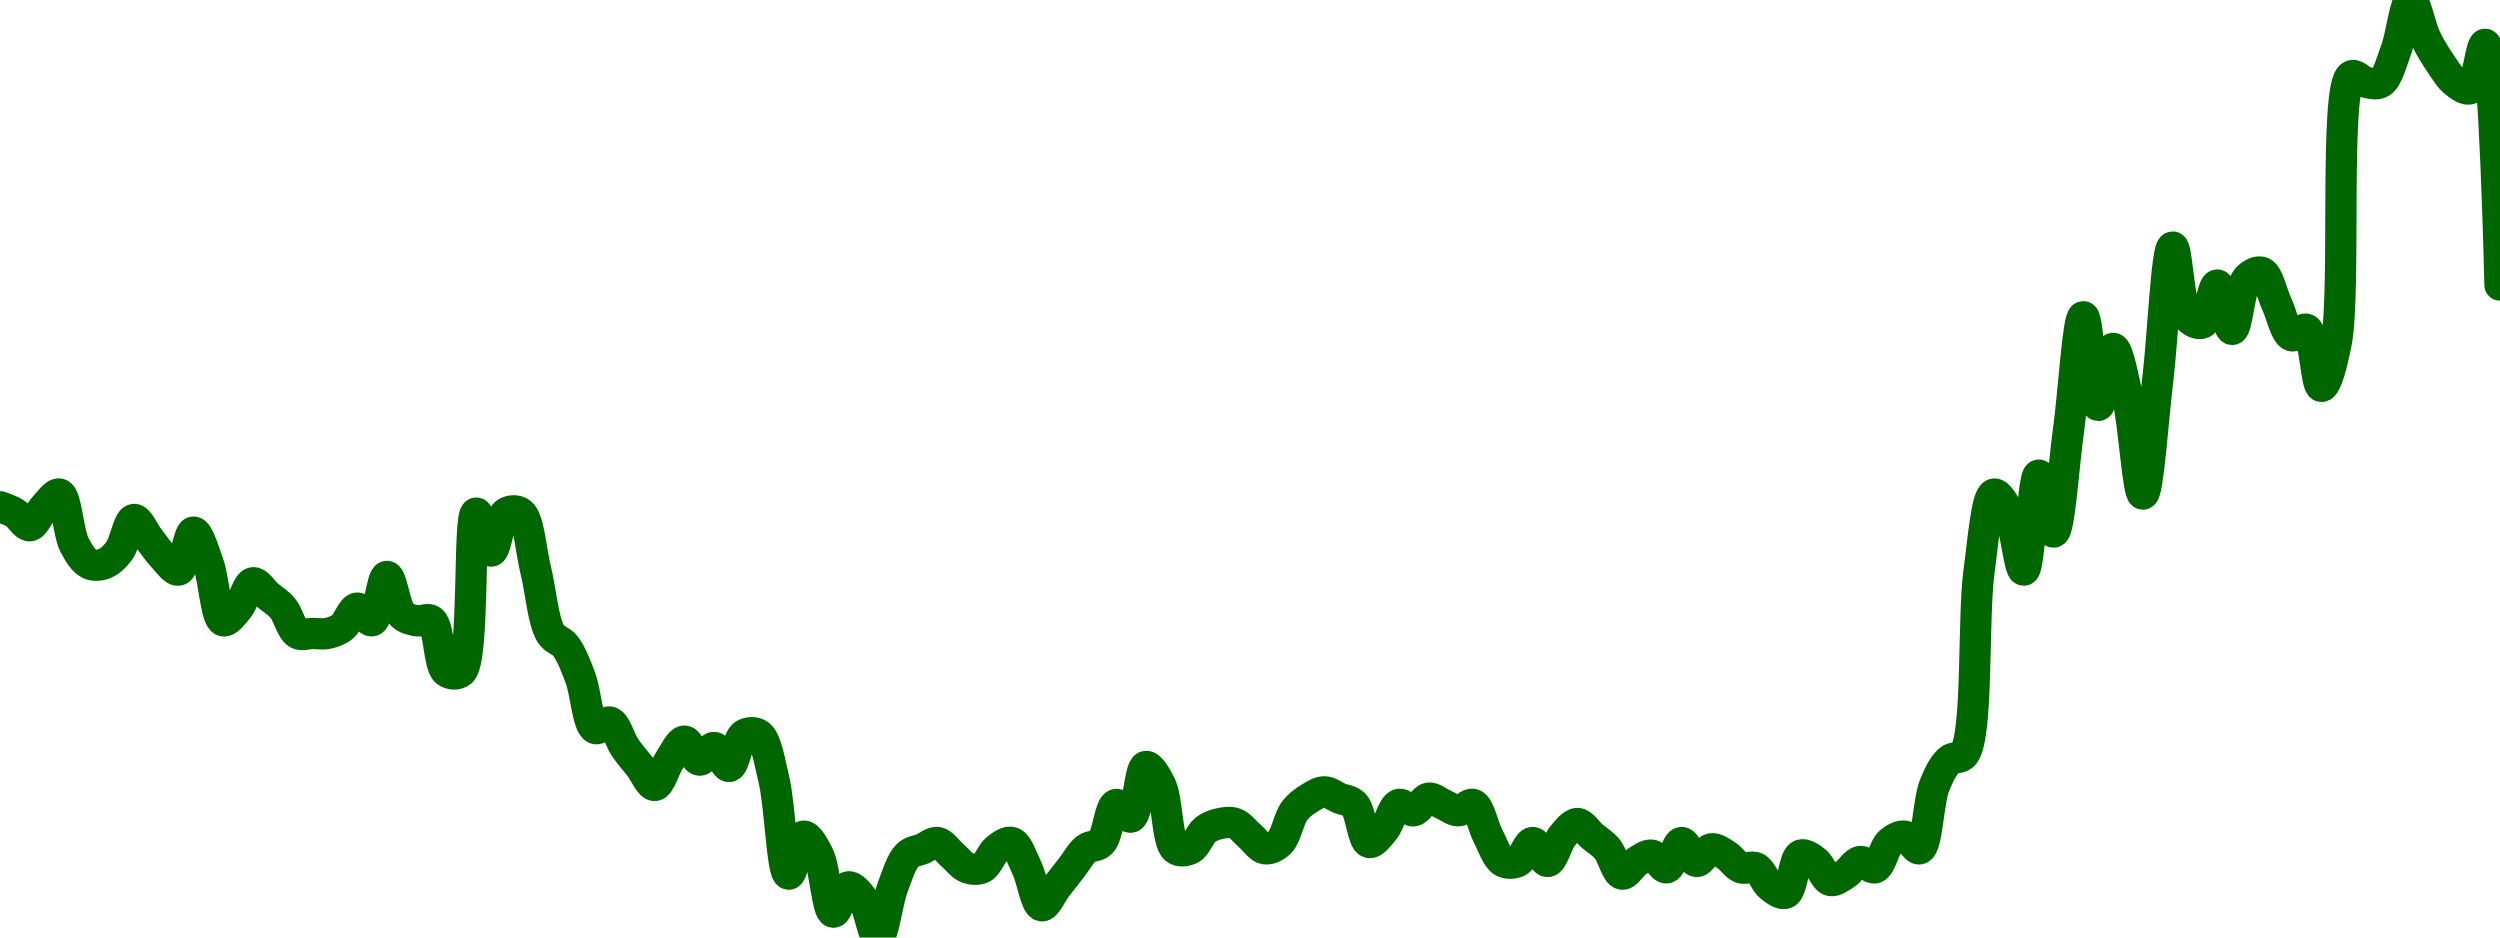 <!-- series7d: [{"tick_date":"2025-09-23 13:00:00","close":"6.91"},{"tick_date":"2025-09-23 14:00:00","close":"6.9"},{"tick_date":"2025-09-23 15:00:00","close":"6.88"},{"tick_date":"2025-09-23 16:00:00","close":"6.91"},{"tick_date":"2025-09-23 17:00:00","close":"6.93"},{"tick_date":"2025-09-23 18:00:00","close":"6.85"},{"tick_date":"2025-09-23 19:00:00","close":"6.82"},{"tick_date":"2025-09-23 20:00:00","close":"6.82"},{"tick_date":"2025-09-23 21:00:00","close":"6.84"},{"tick_date":"2025-09-23 22:00:00","close":"6.89"},{"tick_date":"2025-09-23 23:00:00","close":"6.86"},{"tick_date":"2025-09-24 00:00:00","close":"6.83"},{"tick_date":"2025-09-24 01:00:00","close":"6.81"},{"tick_date":"2025-09-24 02:00:00","close":"6.87"},{"tick_date":"2025-09-24 03:00:00","close":"6.82"},{"tick_date":"2025-09-24 04:00:00","close":"6.73"},{"tick_date":"2025-09-24 05:00:00","close":"6.75"},{"tick_date":"2025-09-24 06:00:00","close":"6.79"},{"tick_date":"2025-09-24 07:00:00","close":"6.77"},{"tick_date":"2025-09-24 08:00:00","close":"6.75"},{"tick_date":"2025-09-24 09:00:00","close":"6.71"},{"tick_date":"2025-09-24 10:00:00","close":"6.71"},{"tick_date":"2025-09-24 11:00:00","close":"6.71"},{"tick_date":"2025-09-24 12:00:00","close":"6.72"},{"tick_date":"2025-09-24 13:00:00","close":"6.75"},{"tick_date":"2025-09-24 14:00:00","close":"6.73"},{"tick_date":"2025-09-24 15:00:00","close":"6.8"},{"tick_date":"2025-09-24 16:00:00","close":"6.74"},{"tick_date":"2025-09-24 17:00:00","close":"6.73"},{"tick_date":"2025-09-24 18:00:00","close":"6.73"},{"tick_date":"2025-09-24 19:00:00","close":"6.65"},{"tick_date":"2025-09-24 20:00:00","close":"6.65"},{"tick_date":"2025-09-24 21:00:00","close":"6.9"},{"tick_date":"2025-09-24 22:00:00","close":"6.84"},{"tick_date":"2025-09-24 23:00:00","close":"6.9"},{"tick_date":"2025-09-25 00:00:00","close":"6.9"},{"tick_date":"2025-09-25 01:00:00","close":"6.81"},{"tick_date":"2025-09-25 02:00:00","close":"6.71"},{"tick_date":"2025-09-25 03:00:00","close":"6.69"},{"tick_date":"2025-09-25 04:00:00","close":"6.64"},{"tick_date":"2025-09-25 05:00:00","close":"6.56"},{"tick_date":"2025-09-25 06:00:00","close":"6.57"},{"tick_date":"2025-09-25 07:00:00","close":"6.53"},{"tick_date":"2025-09-25 08:00:00","close":"6.5"},{"tick_date":"2025-09-25 09:00:00","close":"6.47"},{"tick_date":"2025-09-25 10:00:00","close":"6.51"},{"tick_date":"2025-09-25 11:00:00","close":"6.54"},{"tick_date":"2025-09-25 12:00:00","close":"6.51"},{"tick_date":"2025-09-25 13:00:00","close":"6.53"},{"tick_date":"2025-09-25 14:00:00","close":"6.5"},{"tick_date":"2025-09-25 15:00:00","close":"6.55"},{"tick_date":"2025-09-25 16:00:00","close":"6.55"},{"tick_date":"2025-09-25 17:00:00","close":"6.48"},{"tick_date":"2025-09-25 18:00:00","close":"6.33"},{"tick_date":"2025-09-25 19:00:00","close":"6.39"},{"tick_date":"2025-09-25 20:00:00","close":"6.36"},{"tick_date":"2025-09-25 21:00:00","close":"6.27"},{"tick_date":"2025-09-25 22:00:00","close":"6.31"},{"tick_date":"2025-09-25 23:00:00","close":"6.29"},{"tick_date":"2025-09-26 00:00:00","close":"6.23"},{"tick_date":"2025-09-26 01:00:00","close":"6.31"},{"tick_date":"2025-09-26 02:00:00","close":"6.36"},{"tick_date":"2025-09-26 03:00:00","close":"6.37"},{"tick_date":"2025-09-26 04:00:00","close":"6.38"},{"tick_date":"2025-09-26 05:00:00","close":"6.36"},{"tick_date":"2025-09-26 06:00:00","close":"6.34"},{"tick_date":"2025-09-26 07:00:00","close":"6.34"},{"tick_date":"2025-09-26 08:00:00","close":"6.37"},{"tick_date":"2025-09-26 09:00:00","close":"6.38"},{"tick_date":"2025-09-26 10:00:00","close":"6.34"},{"tick_date":"2025-09-26 11:00:00","close":"6.28"},{"tick_date":"2025-09-26 12:00:00","close":"6.31"},{"tick_date":"2025-09-26 13:00:00","close":"6.34"},{"tick_date":"2025-09-26 14:00:00","close":"6.37"},{"tick_date":"2025-09-26 15:00:00","close":"6.38"},{"tick_date":"2025-09-26 16:00:00","close":"6.44"},{"tick_date":"2025-09-26 17:00:00","close":"6.42"},{"tick_date":"2025-09-26 18:00:00","close":"6.5"},{"tick_date":"2025-09-26 19:00:00","close":"6.47"},{"tick_date":"2025-09-26 20:00:00","close":"6.37"},{"tick_date":"2025-09-26 21:00:00","close":"6.37"},{"tick_date":"2025-09-26 22:00:00","close":"6.4"},{"tick_date":"2025-09-26 23:00:00","close":"6.41"},{"tick_date":"2025-09-27 00:00:00","close":"6.41"},{"tick_date":"2025-09-27 01:00:00","close":"6.39"},{"tick_date":"2025-09-27 02:00:00","close":"6.37"},{"tick_date":"2025-09-27 03:00:00","close":"6.38"},{"tick_date":"2025-09-27 04:00:00","close":"6.43"},{"tick_date":"2025-09-27 05:00:00","close":"6.45"},{"tick_date":"2025-09-27 06:00:00","close":"6.46"},{"tick_date":"2025-09-27 07:00:00","close":"6.45"},{"tick_date":"2025-09-27 08:00:00","close":"6.44"},{"tick_date":"2025-09-27 09:00:00","close":"6.38"},{"tick_date":"2025-09-27 10:00:00","close":"6.4"},{"tick_date":"2025-09-27 11:00:00","close":"6.44"},{"tick_date":"2025-09-27 12:00:00","close":"6.43"},{"tick_date":"2025-09-27 13:00:00","close":"6.45"},{"tick_date":"2025-09-27 14:00:00","close":"6.44"},{"tick_date":"2025-09-27 15:00:00","close":"6.43"},{"tick_date":"2025-09-27 16:00:00","close":"6.44"},{"tick_date":"2025-09-27 17:00:00","close":"6.39"},{"tick_date":"2025-09-27 18:00:00","close":"6.35"},{"tick_date":"2025-09-27 19:00:00","close":"6.35"},{"tick_date":"2025-09-27 20:00:00","close":"6.38"},{"tick_date":"2025-09-27 21:00:00","close":"6.35"},{"tick_date":"2025-09-27 22:00:00","close":"6.39"},{"tick_date":"2025-09-27 23:00:00","close":"6.41"},{"tick_date":"2025-09-28 00:00:00","close":"6.39"},{"tick_date":"2025-09-28 01:00:00","close":"6.37"},{"tick_date":"2025-09-28 02:00:00","close":"6.33"},{"tick_date":"2025-09-28 03:00:00","close":"6.35"},{"tick_date":"2025-09-28 04:00:00","close":"6.36"},{"tick_date":"2025-09-28 05:00:00","close":"6.34"},{"tick_date":"2025-09-28 06:00:00","close":"6.38"},{"tick_date":"2025-09-28 07:00:00","close":"6.35"},{"tick_date":"2025-09-28 08:00:00","close":"6.37"},{"tick_date":"2025-09-28 09:00:00","close":"6.36"},{"tick_date":"2025-09-28 10:00:00","close":"6.34"},{"tick_date":"2025-09-28 11:00:00","close":"6.34"},{"tick_date":"2025-09-28 12:00:00","close":"6.31"},{"tick_date":"2025-09-28 13:00:00","close":"6.3"},{"tick_date":"2025-09-28 14:00:00","close":"6.36"},{"tick_date":"2025-09-28 15:00:00","close":"6.35"},{"tick_date":"2025-09-28 16:00:00","close":"6.32"},{"tick_date":"2025-09-28 17:00:00","close":"6.33"},{"tick_date":"2025-09-28 18:00:00","close":"6.35"},{"tick_date":"2025-09-28 19:00:00","close":"6.34"},{"tick_date":"2025-09-28 20:00:00","close":"6.38"},{"tick_date":"2025-09-28 21:00:00","close":"6.39"},{"tick_date":"2025-09-28 22:00:00","close":"6.37"},{"tick_date":"2025-09-28 23:00:00","close":"6.47"},{"tick_date":"2025-09-29 00:00:00","close":"6.51"},{"tick_date":"2025-09-29 01:00:00","close":"6.52"},{"tick_date":"2025-09-29 02:00:00","close":"6.81"},{"tick_date":"2025-09-29 03:00:00","close":"6.93"},{"tick_date":"2025-09-29 04:00:00","close":"6.9"},{"tick_date":"2025-09-29 05:00:00","close":"6.81"},{"tick_date":"2025-09-29 06:00:00","close":"6.96"},{"tick_date":"2025-09-29 07:00:00","close":"6.87"},{"tick_date":"2025-09-29 08:00:00","close":"7.03"},{"tick_date":"2025-09-29 09:00:00","close":"7.21"},{"tick_date":"2025-09-29 10:00:00","close":"7.07"},{"tick_date":"2025-09-29 11:00:00","close":"7.16"},{"tick_date":"2025-09-29 12:00:00","close":"7.08"},{"tick_date":"2025-09-29 13:00:00","close":"6.93"},{"tick_date":"2025-09-29 14:00:00","close":"7.11"},{"tick_date":"2025-09-29 15:00:00","close":"7.32"},{"tick_date":"2025-09-29 16:00:00","close":"7.21"},{"tick_date":"2025-09-29 17:00:00","close":"7.2"},{"tick_date":"2025-09-29 18:00:00","close":"7.26"},{"tick_date":"2025-09-29 19:00:00","close":"7.19"},{"tick_date":"2025-09-29 20:00:00","close":"7.27"},{"tick_date":"2025-09-29 21:00:00","close":"7.28"},{"tick_date":"2025-09-29 22:00:00","close":"7.23"},{"tick_date":"2025-09-29 23:00:00","close":"7.18"},{"tick_date":"2025-09-30 00:00:00","close":"7.19"},{"tick_date":"2025-09-30 01:00:00","close":"7.1"},{"tick_date":"2025-09-30 02:00:00","close":"7.17"},{"tick_date":"2025-09-30 03:00:00","close":"7.59"},{"tick_date":"2025-09-30 04:00:00","close":"7.58"},{"tick_date":"2025-09-30 05:00:00","close":"7.58"},{"tick_date":"2025-09-30 06:00:00","close":"7.63"},{"tick_date":"2025-09-30 07:00:00","close":"7.71"},{"tick_date":"2025-09-30 08:00:00","close":"7.65"},{"tick_date":"2025-09-30 09:00:00","close":"7.61"},{"tick_date":"2025-09-30 10:00:00","close":"7.58"},{"tick_date":"2025-09-30 11:00:00","close":"7.57"},{"tick_date":"2025-09-30 12:00:00","close":"7.64"},{"tick_date":"2025-09-30 13:00:00","close":"7.26"}] -->

<svg width="160" height="60" viewBox="0 0 160 60" xmlns="http://www.w3.org/2000/svg">
  <defs>
    <linearGradient id="grad-area" x1="0" y1="0" x2="0" y2="1">
      <stop offset="0%" stop-color="rgba(76,175,80,.2)" />
      <stop offset="100%" stop-color="rgba(0,0,0,0)" />
    </linearGradient>
  </defs>

  <path d="M0,32.432C0,32.432,0.649,32.65,0.952,32.838C1.286,33.044,1.602,33.679,1.905,33.649C2.241,33.615,2.521,32.783,2.857,32.432C3.16,32.117,3.539,31.541,3.81,31.622C4.254,31.754,4.354,34.071,4.762,34.865C5.038,35.402,5.348,35.903,5.714,36.081C6.002,36.221,6.368,36.191,6.667,36.081C7.009,35.955,7.336,35.641,7.619,35.27C7.998,34.774,8.219,33.283,8.571,33.243C8.864,33.21,9.206,34.054,9.524,34.459C9.841,34.865,10.14,35.326,10.476,35.676C10.779,35.991,11.151,36.556,11.429,36.486C11.83,36.386,12.05,34.065,12.381,34.054C12.687,34.044,13.048,35.292,13.333,36.081C13.704,37.106,13.82,39.583,14.286,39.73C14.554,39.814,14.947,39.266,15.238,38.919C15.595,38.494,15.833,37.358,16.19,37.297C16.482,37.248,16.825,37.838,17.143,38.108C17.46,38.378,17.804,38.572,18.095,38.919C18.452,39.344,18.655,40.316,19.048,40.541C19.327,40.7,19.683,40.541,20,40.541C20.317,40.541,20.641,40.604,20.952,40.541C21.277,40.474,21.613,40.359,21.905,40.135C22.261,39.862,22.521,38.953,22.857,38.919C23.16,38.888,23.536,39.806,23.81,39.73C24.232,39.612,24.433,36.9,24.762,36.892C25.069,36.884,25.282,38.879,25.714,39.324C25.986,39.604,26.342,39.664,26.667,39.73C26.978,39.793,27.353,39.531,27.619,39.73C28.12,40.105,28.071,42.598,28.571,42.973C28.837,43.172,29.258,43.215,29.524,42.973C30.393,42.182,29.953,32.911,30.476,32.838C30.741,32.801,31.111,35.27,31.429,35.27C31.746,35.27,31.934,33.143,32.381,32.838C32.651,32.654,33.069,32.633,33.333,32.838C33.86,33.245,33.976,35.236,34.286,36.486C34.611,37.8,34.752,39.744,35.238,40.541C35.505,40.977,35.907,40.981,36.19,41.351C36.569,41.847,36.852,42.611,37.143,43.378C37.5,44.321,37.613,46.394,38.095,46.622C38.362,46.748,38.765,46.123,39.048,46.216C39.428,46.342,39.665,47.346,40,47.838C40.303,48.283,40.635,48.649,40.952,49.054C41.27,49.459,41.601,50.291,41.905,50.27C42.239,50.248,42.522,49.14,42.857,48.649C43.16,48.203,43.492,47.432,43.81,47.432C44.127,47.432,44.426,48.615,44.762,48.649C45.064,48.679,45.412,47.807,45.714,47.838C46.05,47.872,46.374,49.087,46.667,49.054C47.02,49.014,47.199,47.294,47.619,47.027C47.893,46.853,48.304,46.835,48.571,47.027C49.046,47.368,49.246,48.727,49.524,49.865C49.922,51.497,50.056,55.9,50.476,55.946C50.75,55.976,51.057,53.568,51.429,53.514C51.714,53.472,52.108,54.179,52.381,54.73C52.807,55.591,52.938,58.324,53.333,58.378C53.612,58.417,53.929,56.817,54.286,56.757C54.577,56.708,54.961,57.178,55.238,57.568C55.639,58.13,55.891,60.013,56.19,60C56.531,59.985,56.785,57.699,57.143,56.757C57.434,55.989,57.689,55.122,58.095,54.73C58.372,54.463,58.73,54.459,59.048,54.324C59.365,54.189,59.696,53.873,60,53.919C60.334,53.97,60.635,54.459,60.952,54.73C61.27,55,61.563,55.415,61.905,55.541C62.203,55.65,62.57,55.681,62.857,55.541C63.223,55.362,63.453,54.598,63.81,54.324C64.101,54.101,64.479,53.826,64.762,53.919C65.143,54.045,65.419,54.932,65.714,55.541C66.062,56.257,66.295,57.919,66.667,57.973C66.952,58.015,67.302,57.162,67.619,56.757C67.937,56.351,68.254,55.946,68.571,55.541C68.889,55.135,69.168,54.598,69.524,54.324C69.815,54.101,70.204,54.199,70.476,53.919C70.908,53.474,71.028,51.587,71.429,51.486C71.706,51.417,72.111,52.378,72.381,52.297C72.826,52.165,72.925,49.132,73.333,49.054C73.609,49.001,74.015,49.707,74.286,50.27C74.73,51.195,74.686,53.887,75.238,54.324C75.502,54.533,75.903,54.464,76.19,54.324C76.557,54.146,76.787,53.381,77.143,53.108C77.434,52.884,77.771,52.769,78.095,52.703C78.406,52.639,78.749,52.593,79.048,52.703C79.39,52.829,79.683,53.243,80,53.514C80.317,53.784,80.618,54.273,80.952,54.324C81.256,54.371,81.628,54.185,81.905,53.919C82.311,53.527,82.478,52.388,82.857,51.892C83.14,51.521,83.476,51.288,83.81,51.081C84.113,50.893,84.444,50.676,84.762,50.676C85.079,50.676,85.397,50.946,85.714,51.081C86.032,51.216,86.395,51.206,86.667,51.486C87.099,51.931,87.218,53.818,87.619,53.919C87.897,53.989,88.28,53.455,88.571,53.108C88.928,52.683,89.143,51.612,89.524,51.486C89.806,51.393,90.172,51.938,90.476,51.892C90.81,51.841,91.095,51.132,91.429,51.081C91.732,51.035,92.063,51.351,92.381,51.486C92.698,51.622,93.016,51.892,93.333,51.892C93.651,51.892,94.009,51.381,94.286,51.486C94.692,51.642,94.906,52.883,95.238,53.514C95.543,54.092,95.798,54.91,96.19,55.135C96.47,55.295,96.855,55.275,97.143,55.135C97.509,54.957,97.778,53.919,98.095,53.919C98.413,53.919,98.744,55.155,99.048,55.135C99.382,55.113,99.643,53.939,100,53.514C100.291,53.167,100.635,52.703,100.952,52.703C101.27,52.703,101.587,53.243,101.905,53.514C102.222,53.784,102.566,53.977,102.857,54.324C103.214,54.75,103.453,55.886,103.81,55.946C104.101,55.995,104.428,55.342,104.762,55.135C105.066,54.947,105.41,54.683,105.714,54.73C106.048,54.781,106.376,55.59,106.667,55.541C107.024,55.48,107.284,53.941,107.619,53.919C107.922,53.899,108.235,55.101,108.571,55.135C108.874,55.166,109.19,54.375,109.524,54.324C109.828,54.278,110.172,54.542,110.476,54.73C110.81,54.936,111.086,55.415,111.429,55.541C111.727,55.65,112.093,55.401,112.381,55.541C112.747,55.719,112.977,56.483,113.333,56.757C113.625,56.98,114.014,57.276,114.286,57.162C114.718,56.981,114.806,54.911,115.238,54.73C115.51,54.615,115.899,54.911,116.19,55.135C116.547,55.408,116.787,56.26,117.143,56.351C117.434,56.426,117.791,56.134,118.095,55.946C118.429,55.739,118.714,55.186,119.048,55.135C119.351,55.089,119.717,55.634,120,55.541C120.381,55.415,120.572,54.254,120.952,53.919C121.235,53.671,121.601,53.467,121.905,53.514C122.239,53.564,122.59,54.412,122.857,54.324C123.344,54.164,123.399,51.294,123.81,50.27C124.085,49.582,124.381,48.983,124.762,48.649C125.044,48.4,125.448,48.613,125.714,48.243C126.614,46.996,126.245,39.545,126.667,36.486C126.94,34.503,127.14,31.736,127.619,31.622C127.886,31.558,128.299,32.287,128.571,32.838C128.998,33.699,129.237,36.501,129.524,36.486C129.891,36.468,130.109,30.424,130.476,30.405C130.763,30.391,131.144,34.07,131.429,34.054C131.804,34.033,132.072,29.795,132.381,27.568C132.708,25.208,132.994,20.276,133.333,20.27C133.634,20.265,133.927,25.93,134.286,25.946C134.576,25.959,134.911,22.302,135.238,22.297C135.547,22.293,135.908,24.28,136.19,25.541C136.572,27.241,136.838,31.626,137.143,31.622C137.476,31.617,137.789,26.852,138.095,24.324C138.426,21.597,138.662,15.83,139.048,15.811C139.329,15.797,139.446,19.598,140,20.27C140.264,20.59,140.68,20.79,140.952,20.676C141.385,20.494,141.597,18.236,141.905,18.243C142.234,18.251,142.549,21.087,142.857,21.081C143.185,21.075,143.327,18.38,143.81,17.838C144.076,17.538,144.486,17.327,144.762,17.432C145.168,17.588,145.397,18.784,145.714,19.459C146.032,20.135,146.26,21.331,146.667,21.486C146.943,21.592,147.354,20.951,147.619,21.081C148.126,21.33,148.233,24.718,148.571,24.73C148.873,24.74,149.261,23.261,149.524,21.892C150.152,18.625,149.38,5.547,150.476,4.865C150.746,4.697,151.104,5.204,151.429,5.27C151.74,5.334,152.107,5.444,152.381,5.27C152.801,5.004,153.042,4.011,153.333,3.243C153.691,2.301,153.945,0.015,154.286,0C154.585,-0.013,154.89,1.716,155.238,2.432C155.533,3.041,155.856,3.562,156.19,4.054C156.494,4.5,156.787,4.997,157.143,5.27C157.434,5.494,157.826,5.797,158.095,5.676C158.553,5.47,158.784,2.803,159.048,2.838C159.645,2.917,160,18.243,160,18.243"
        fill="none"
        stroke="#006600"
        stroke-width="2"
        stroke-linejoin="round"
        stroke-linecap="round"
        />
</svg>